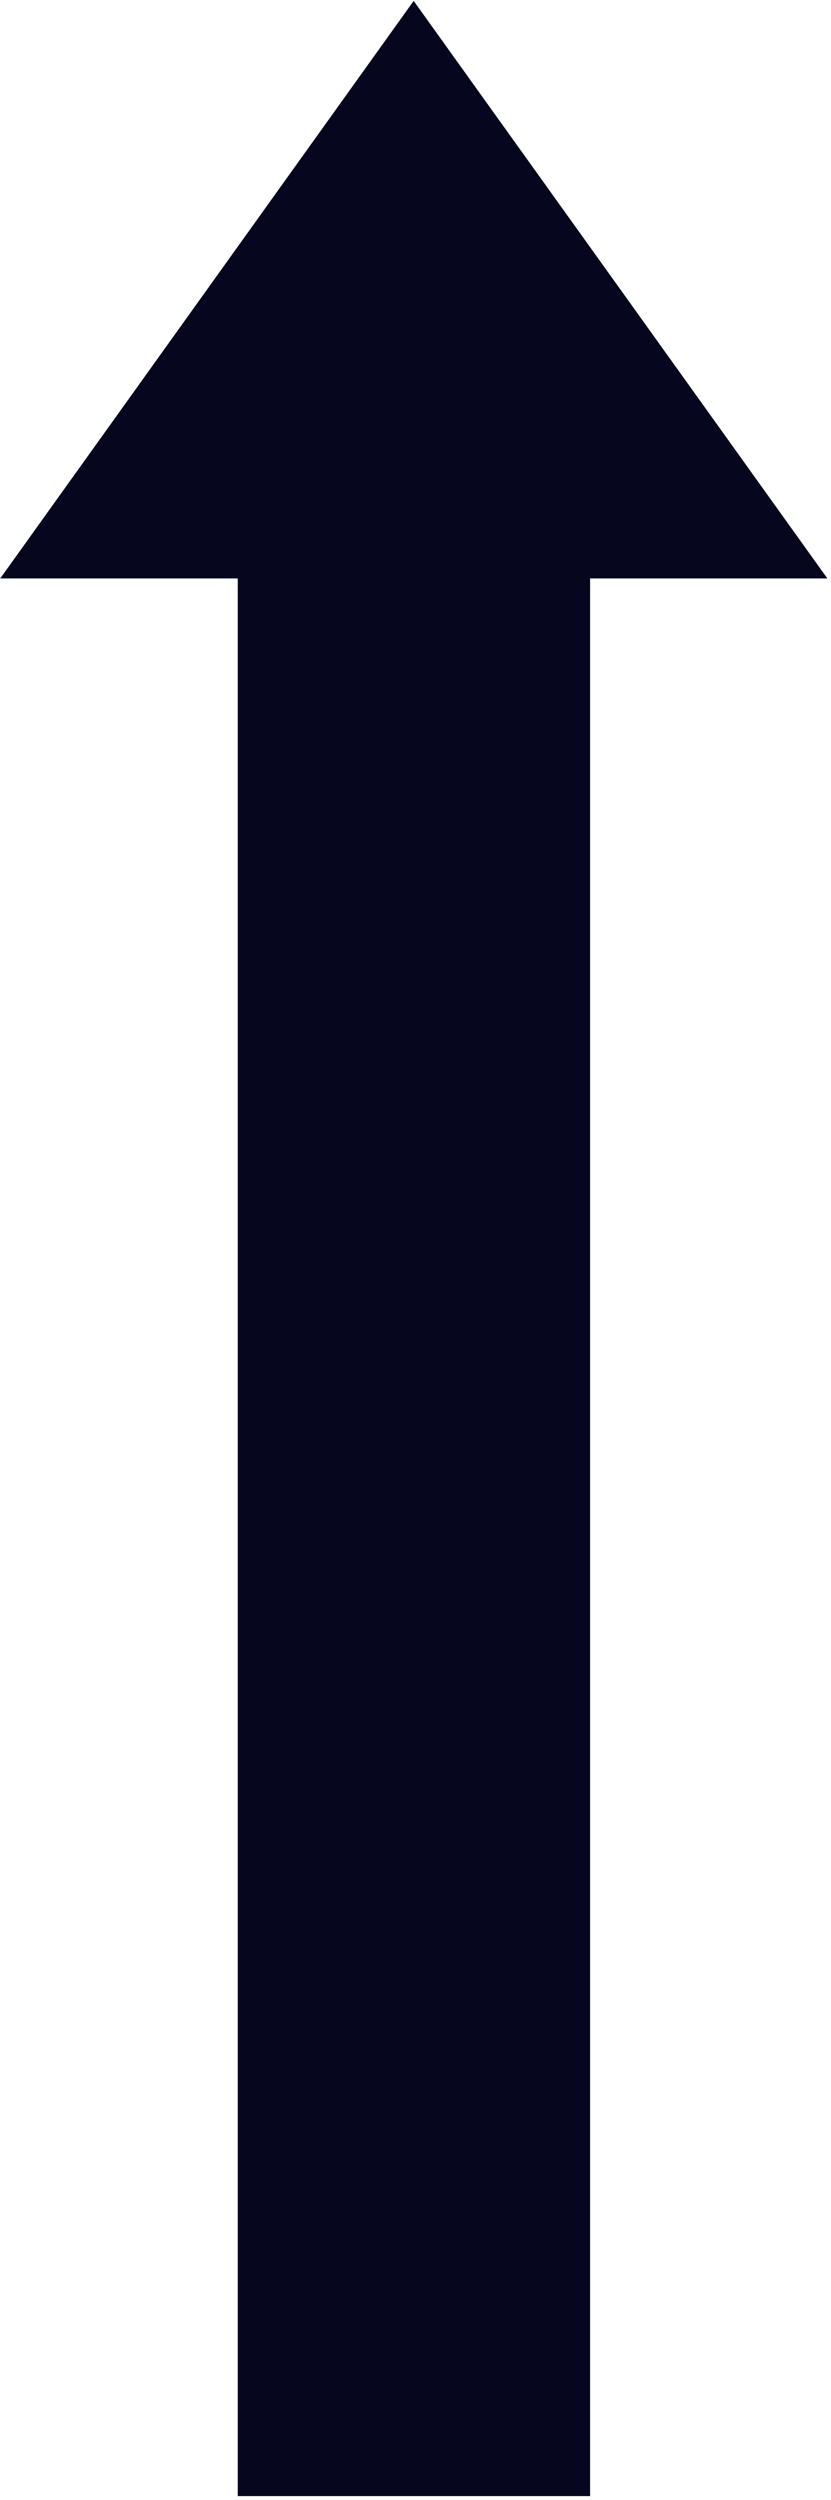 <svg width="146" height="439" viewBox="0 0 146 439" fill="none" xmlns="http://www.w3.org/2000/svg">
<path d="M103.675 87.664H41.771V438.307H103.675V87.664Z" fill="#06071F"/>
<path d="M72.679 0.155L0.038 101.575H145.364L72.679 0.155Z" fill="#06071F"/>
</svg>
